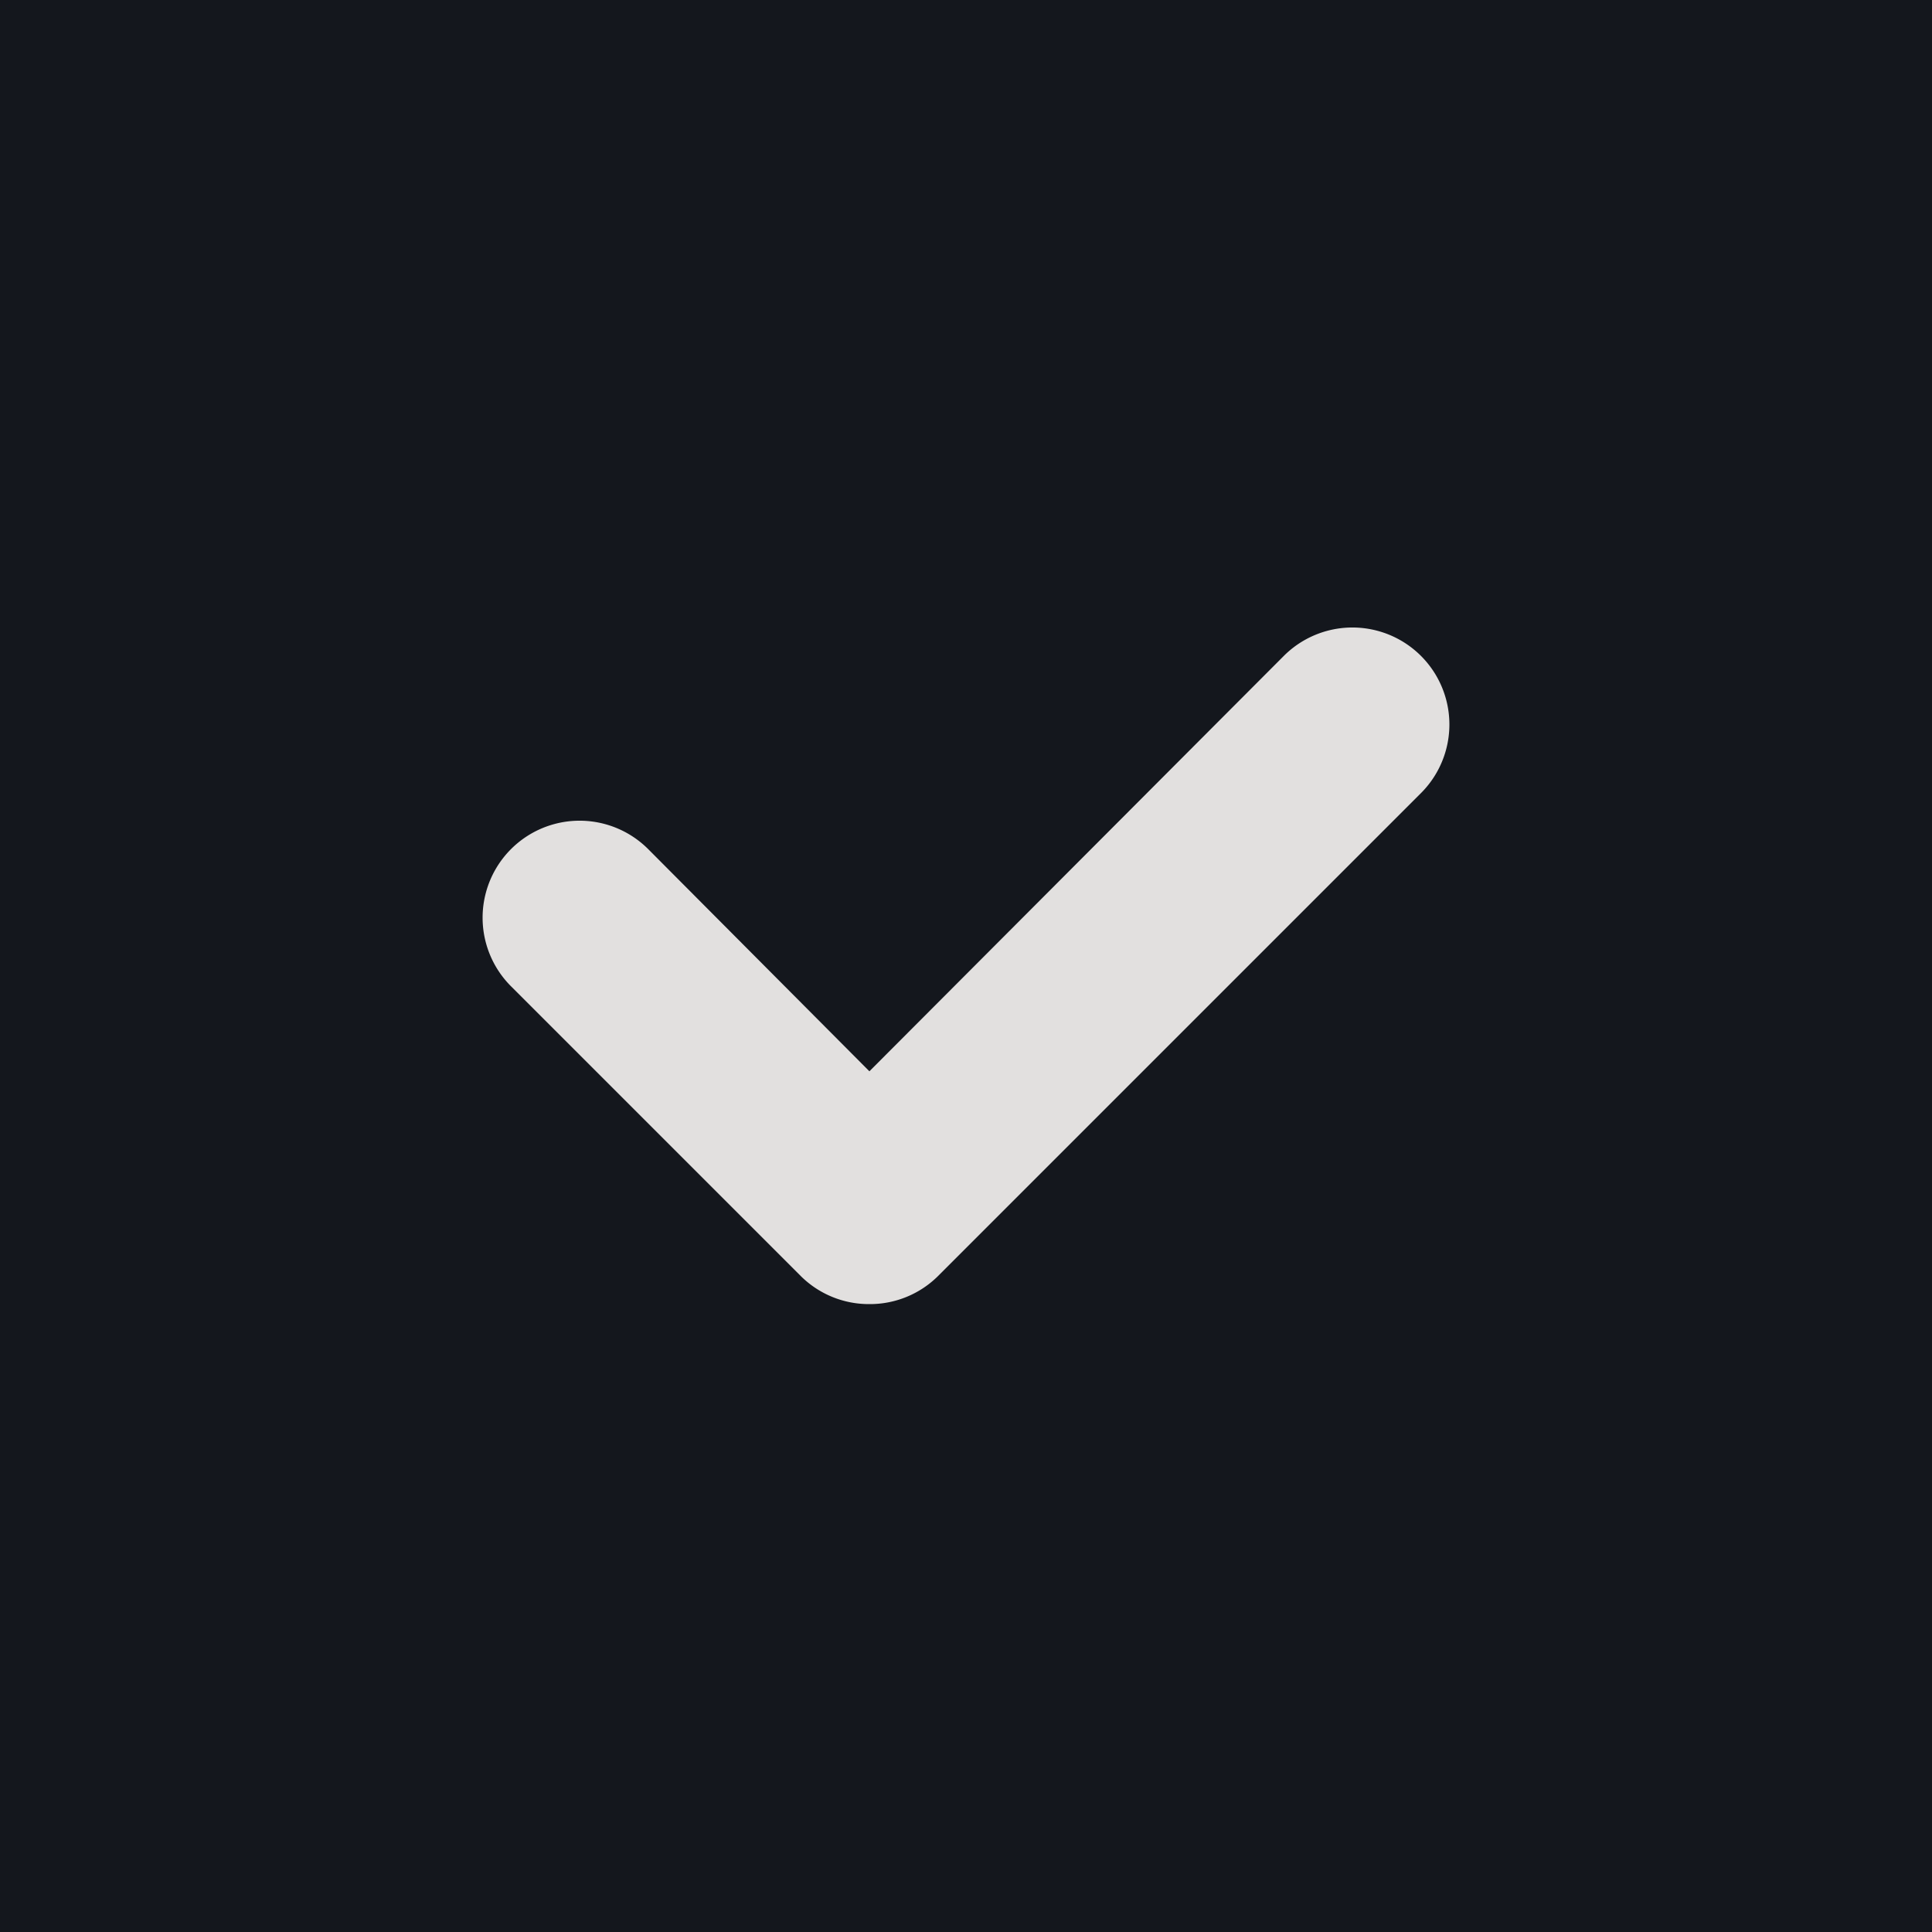 <svg xmlns="http://www.w3.org/2000/svg" width="20" height="20" viewBox="0 0 20 20">
  <g id="check-mark-square-svgrepo-com" transform="translate(-2 -2)">
    <rect id="primary" width="20" height="20" transform="translate(2 2)" fill="#14171D"/>
    <path id="secondary" d="M11,15.5a1,1,0,0,1-.71-.29l-3-3a1,1,0,0,1,1.42-1.42L11,13.09l4.29-4.3a1,1,0,1,1,1.42,1.42l-5,5A1,1,0,0,1,11,15.5Z" fill="#E2E0DF"/>
  </g>
</svg>